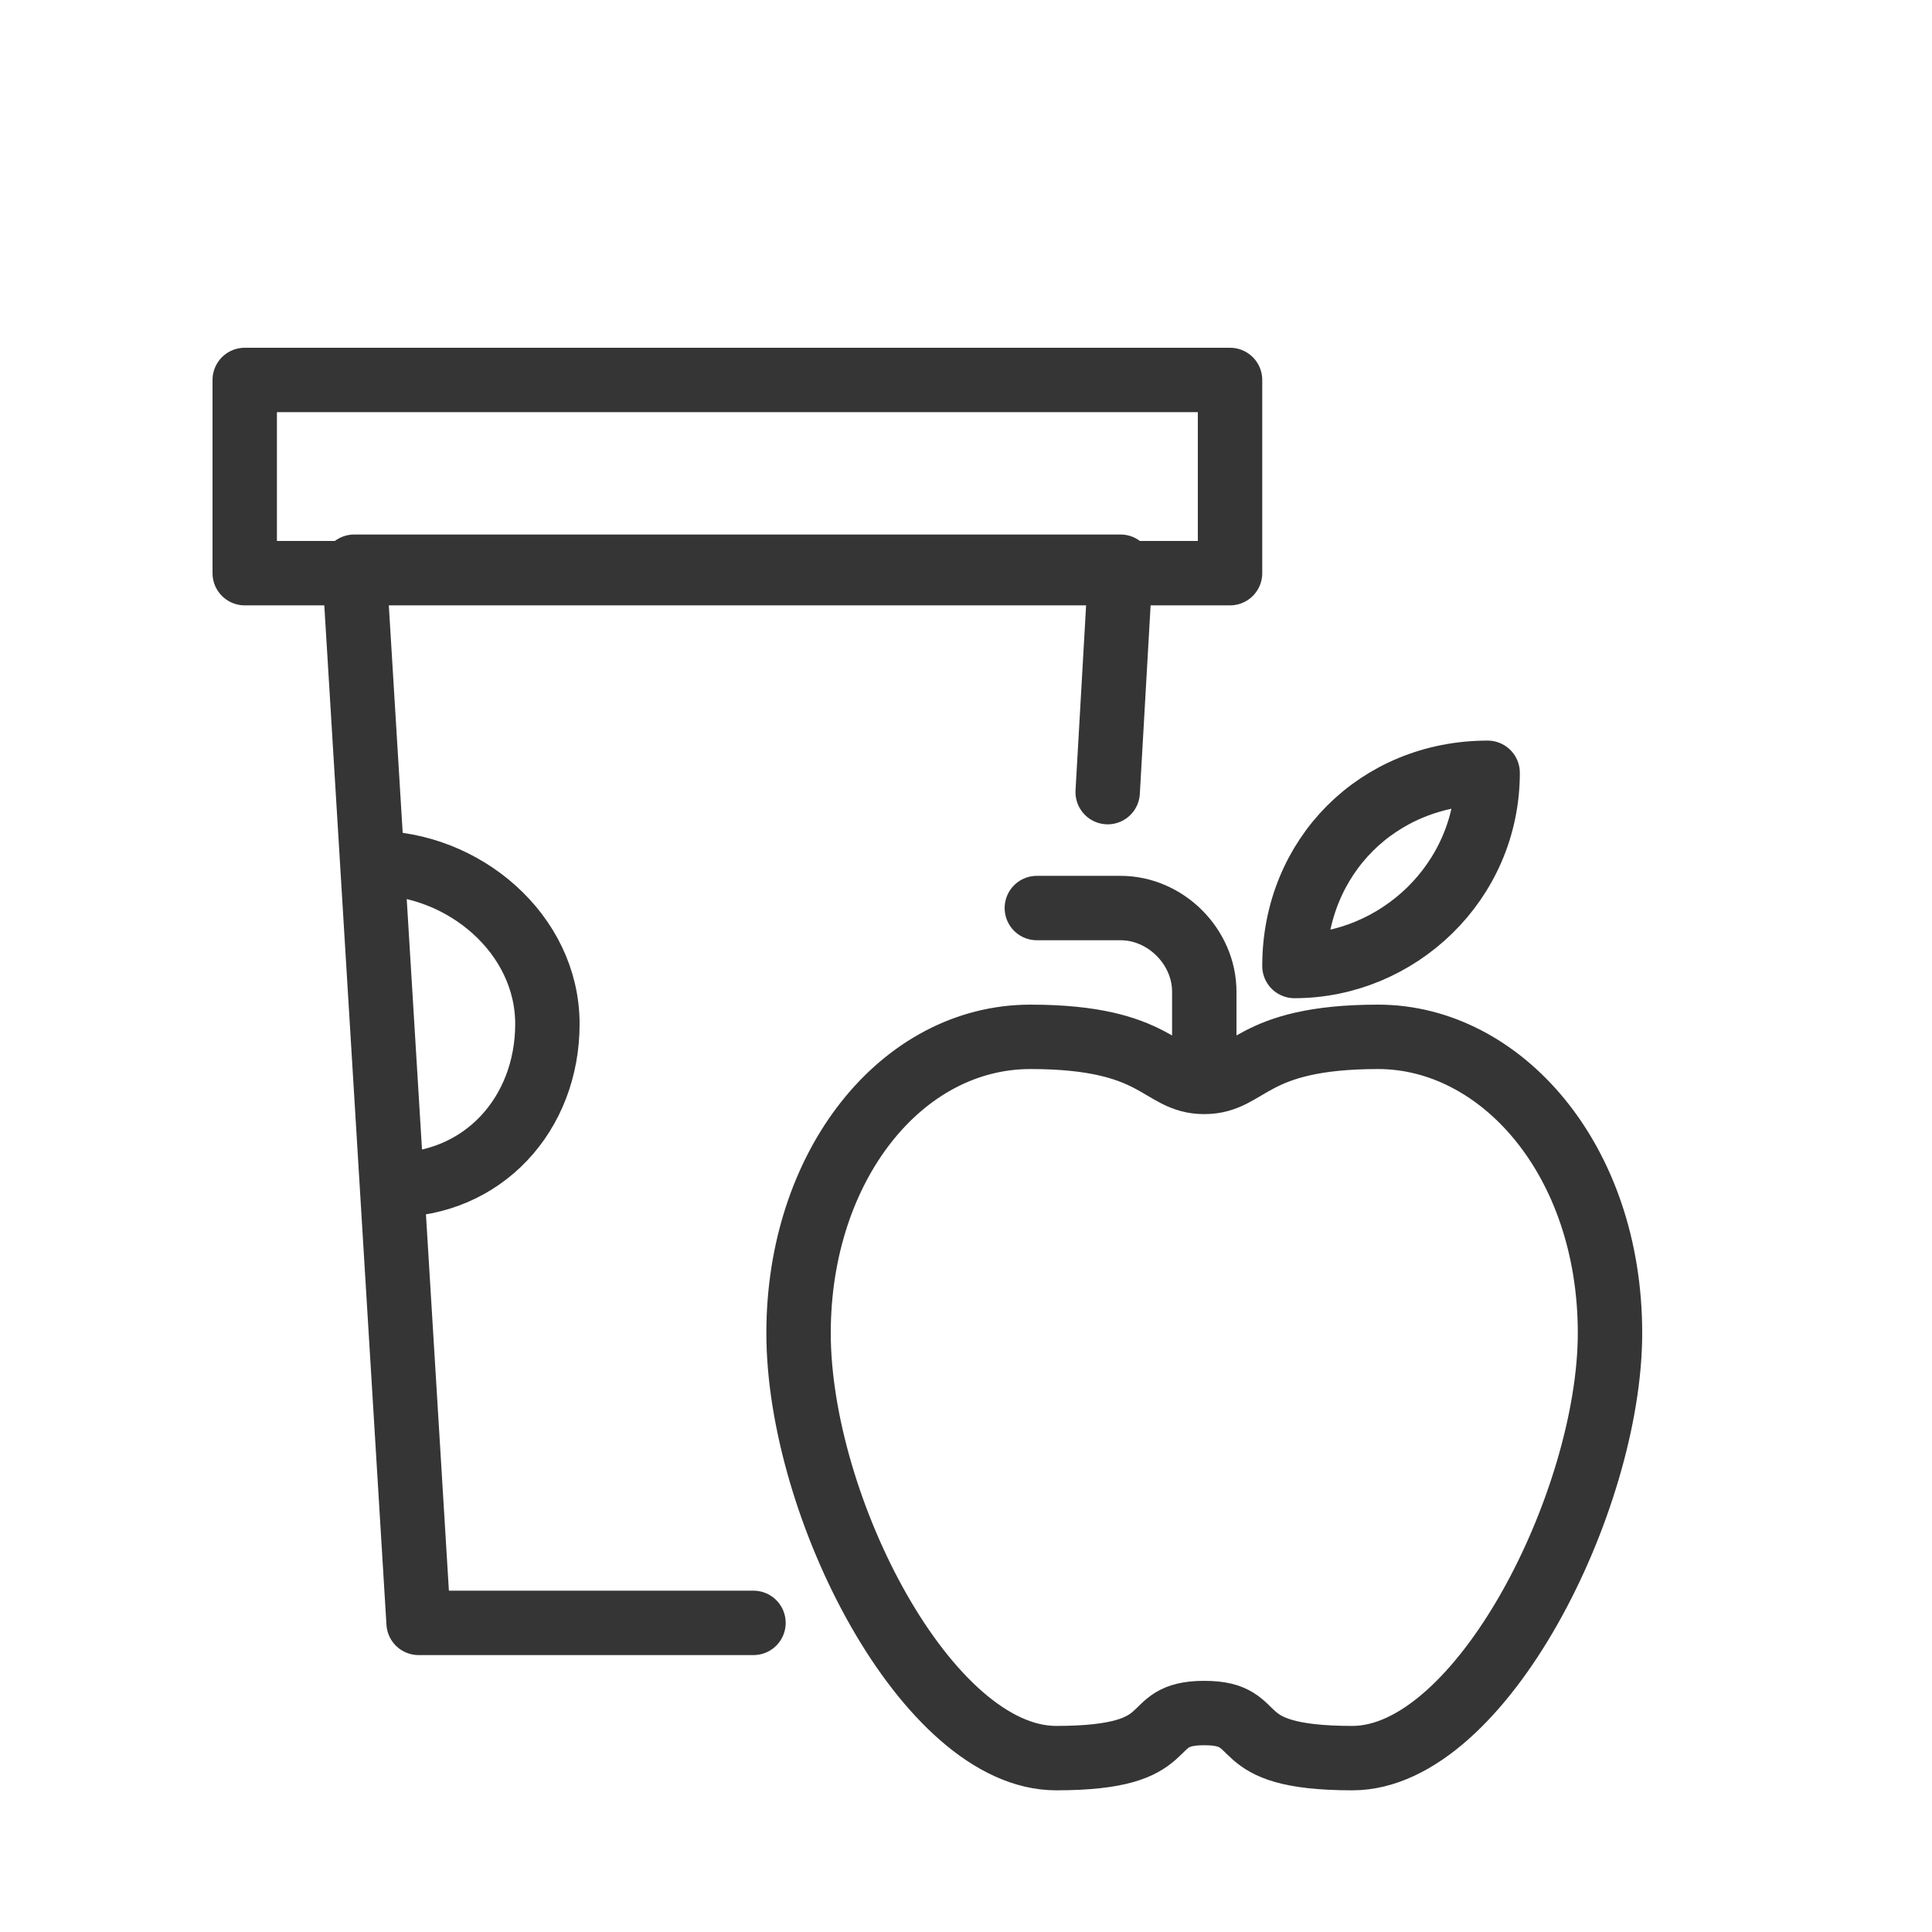 <?xml version="1.0" encoding="utf-8"?>
<!-- Generator: Adobe Illustrator 28.1.0, SVG Export Plug-In . SVG Version: 6.00 Build 0)  -->
<svg version="1.1" id="Layer_1" xmlns="http://www.w3.org/2000/svg" xmlns:xlink="http://www.w3.org/1999/xlink" x="0px" y="0px"
	 viewBox="0 0 30 30" style="enable-background:new 0 0 30 30;" xml:space="preserve">
<style type="text/css">
	.st0{fill:none;stroke:#353535;stroke-linecap:round;stroke-linejoin:round;}
	.st1{fill:#353535;}
	.st2{fill:#353535;stroke:#353535;stroke-linejoin:round;}
	.st3{fill:#353434;}
	.st4{fill:#353535;stroke:#353535;stroke-width:0.125;stroke-miterlimit:10;}
</style>
<g id="Artwork_8_00000014609959724297280980000015855617434161558448_">
	<polyline class="st0" points="11.7,25.2 6.5,25.2 5.5,8.8 17.4,8.8 17.2,12.3 	"/>
	<g>
		<rect x="3.8" y="5.9" class="st0" width="15.3" height="3"/>
		<path class="st0" d="M5.8,13.4c1.4,0,2.7,1.1,2.7,2.5s-1,2.5-2.4,2.5"/>
	</g>
	<g>
		<path class="st0" d="M18.7,26.6c1,0,0.3,0.7,2.3,0.7c2,0,4-4,4-6.6c0-2.7-1.7-4.6-3.6-4.6c-2,0-2,0.7-2.7,0.7
			c-0.7,0-0.7-0.7-2.7-0.7c-2,0-3.6,2-3.6,4.6c0,2.7,2,6.6,4,6.6C18.4,27.3,17.7,26.6,18.7,26.6z"/>
		<path class="st0" d="M18.7,16.7v-1.3c0-0.7-0.6-1.3-1.3-1.3h-1.3"/>
		<path class="st0" d="M20.1,15c1.6,0,3-1.3,3-3C21.4,12,20.1,13.3,20.1,15z"/>
	</g>
</g>
</svg>
